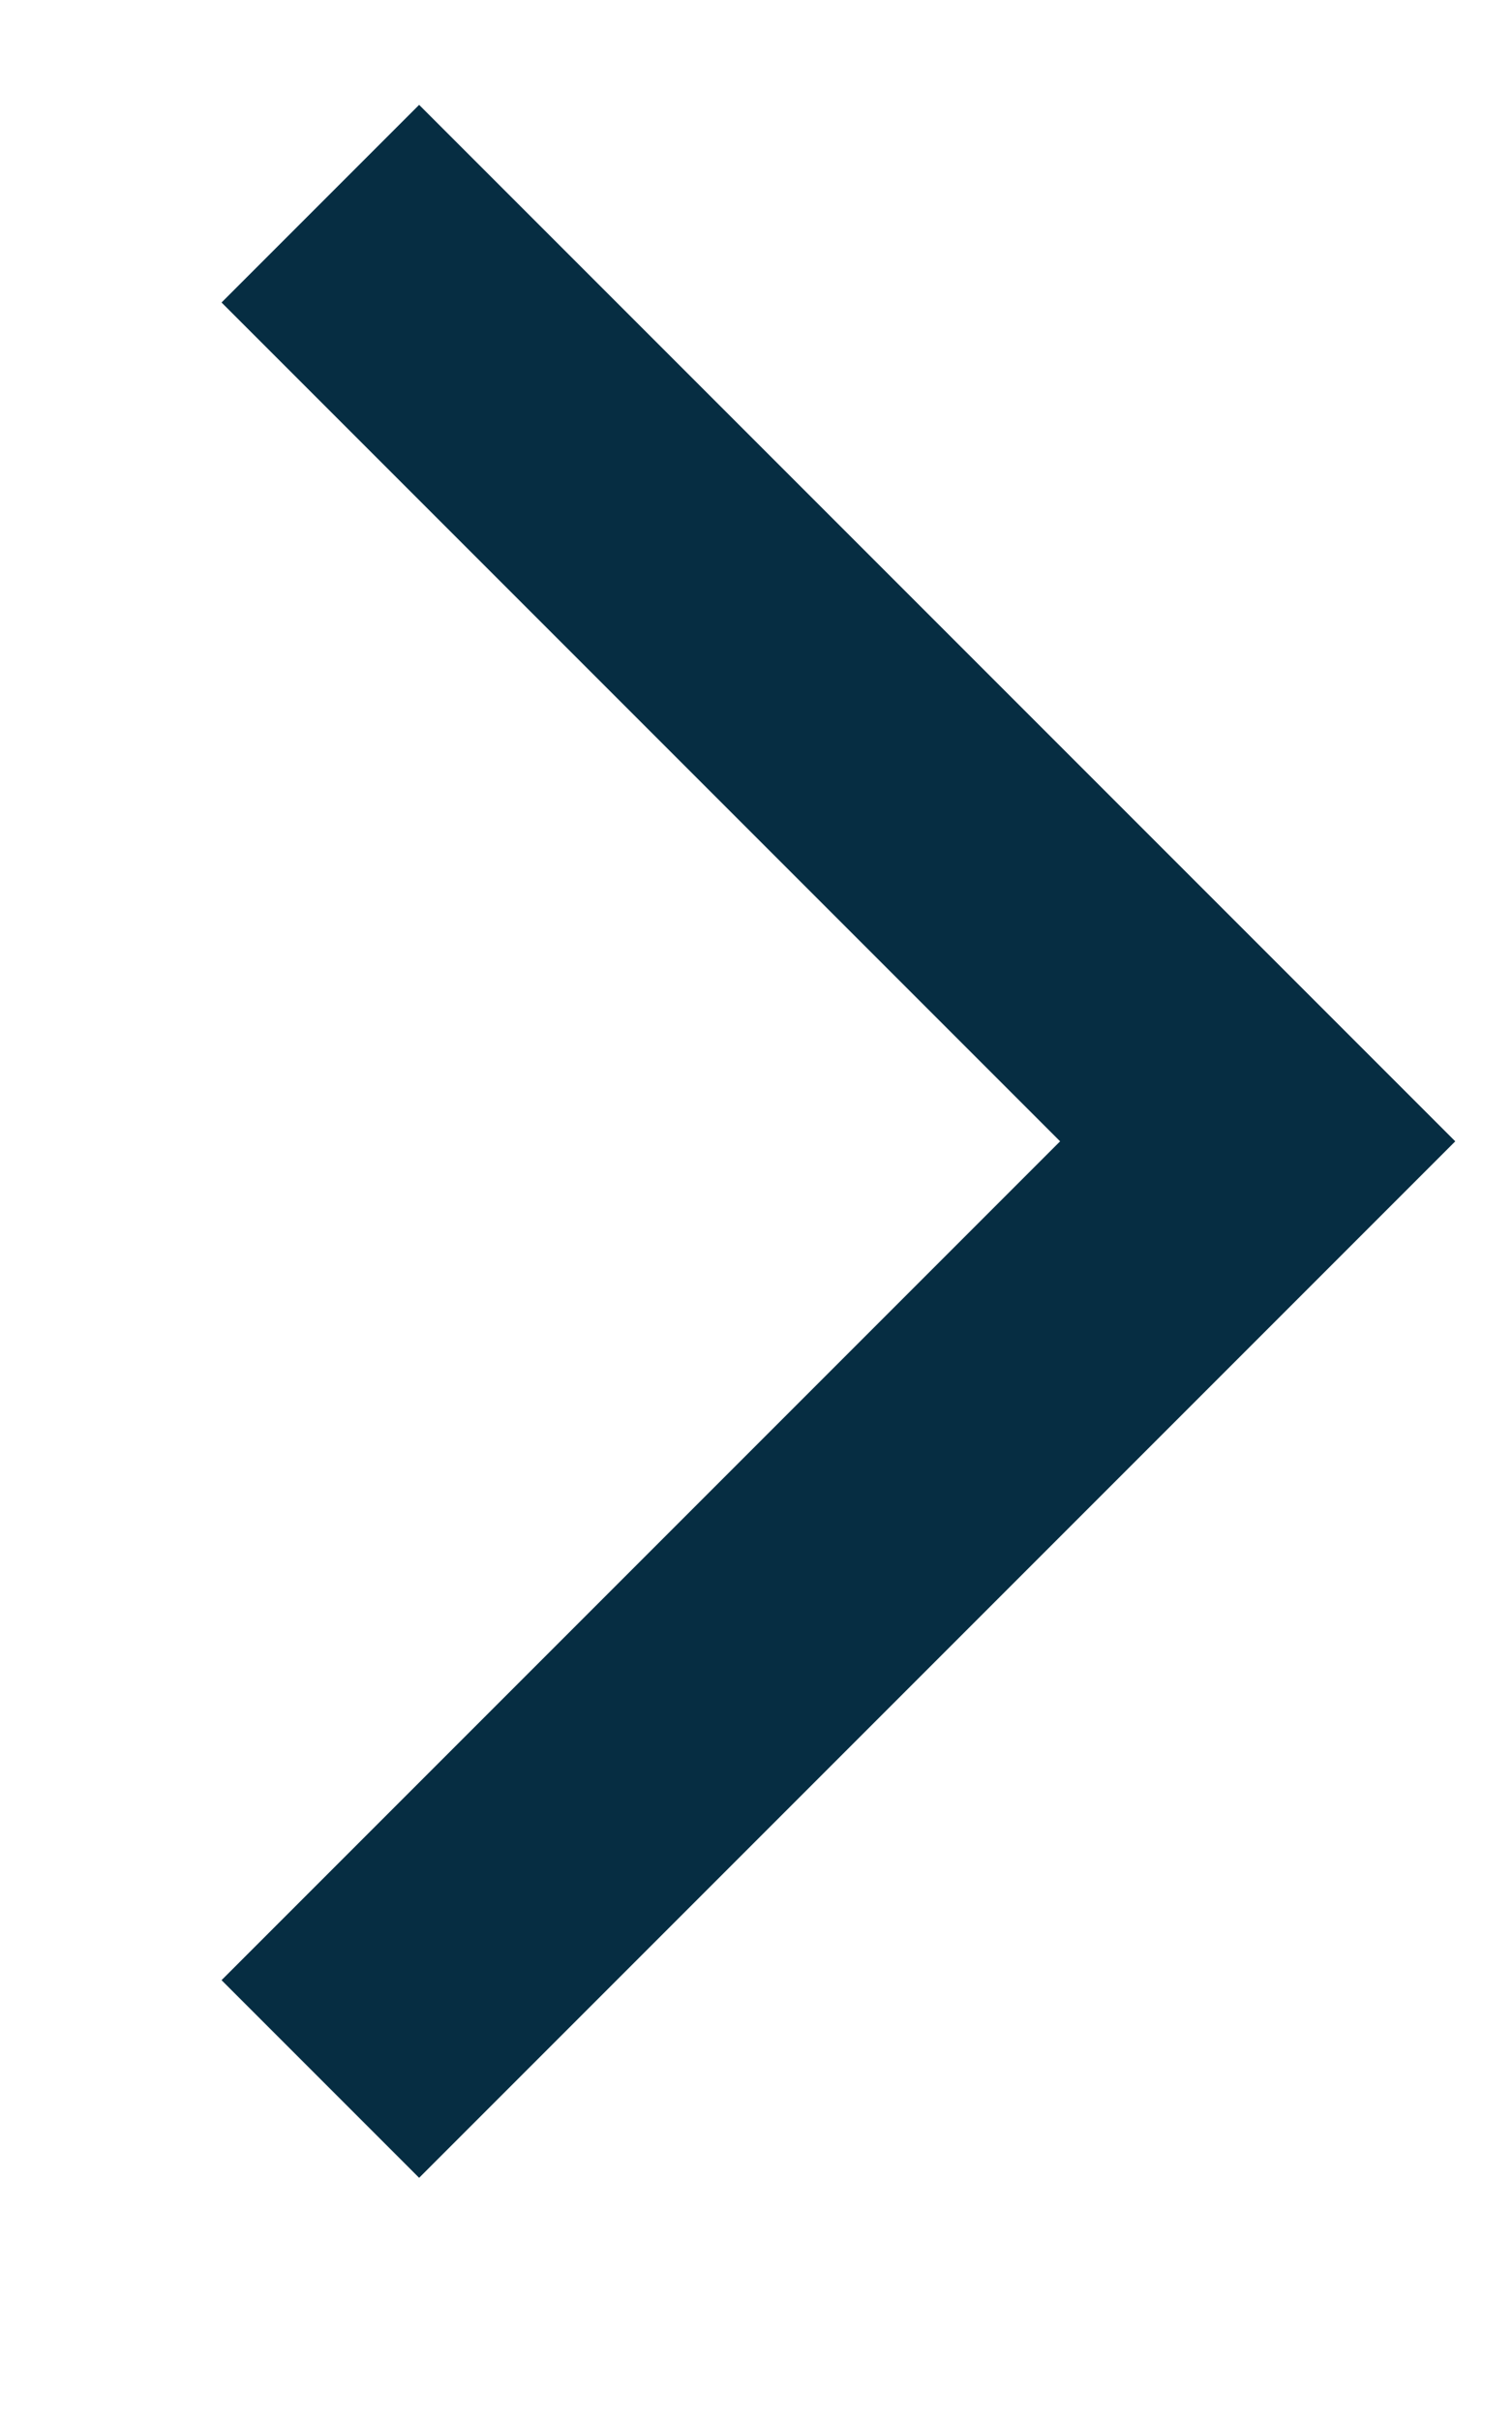 <svg width="5" height="8" viewBox="0 0 5 8" fill="none" xmlns="http://www.w3.org/2000/svg">
<path d="M1.386 1L4.159 3.773L1.386 6.546" stroke="#062D42" stroke-width="0.924" stroke-miterlimit="10" stroke-linecap="square"/>
</svg>

